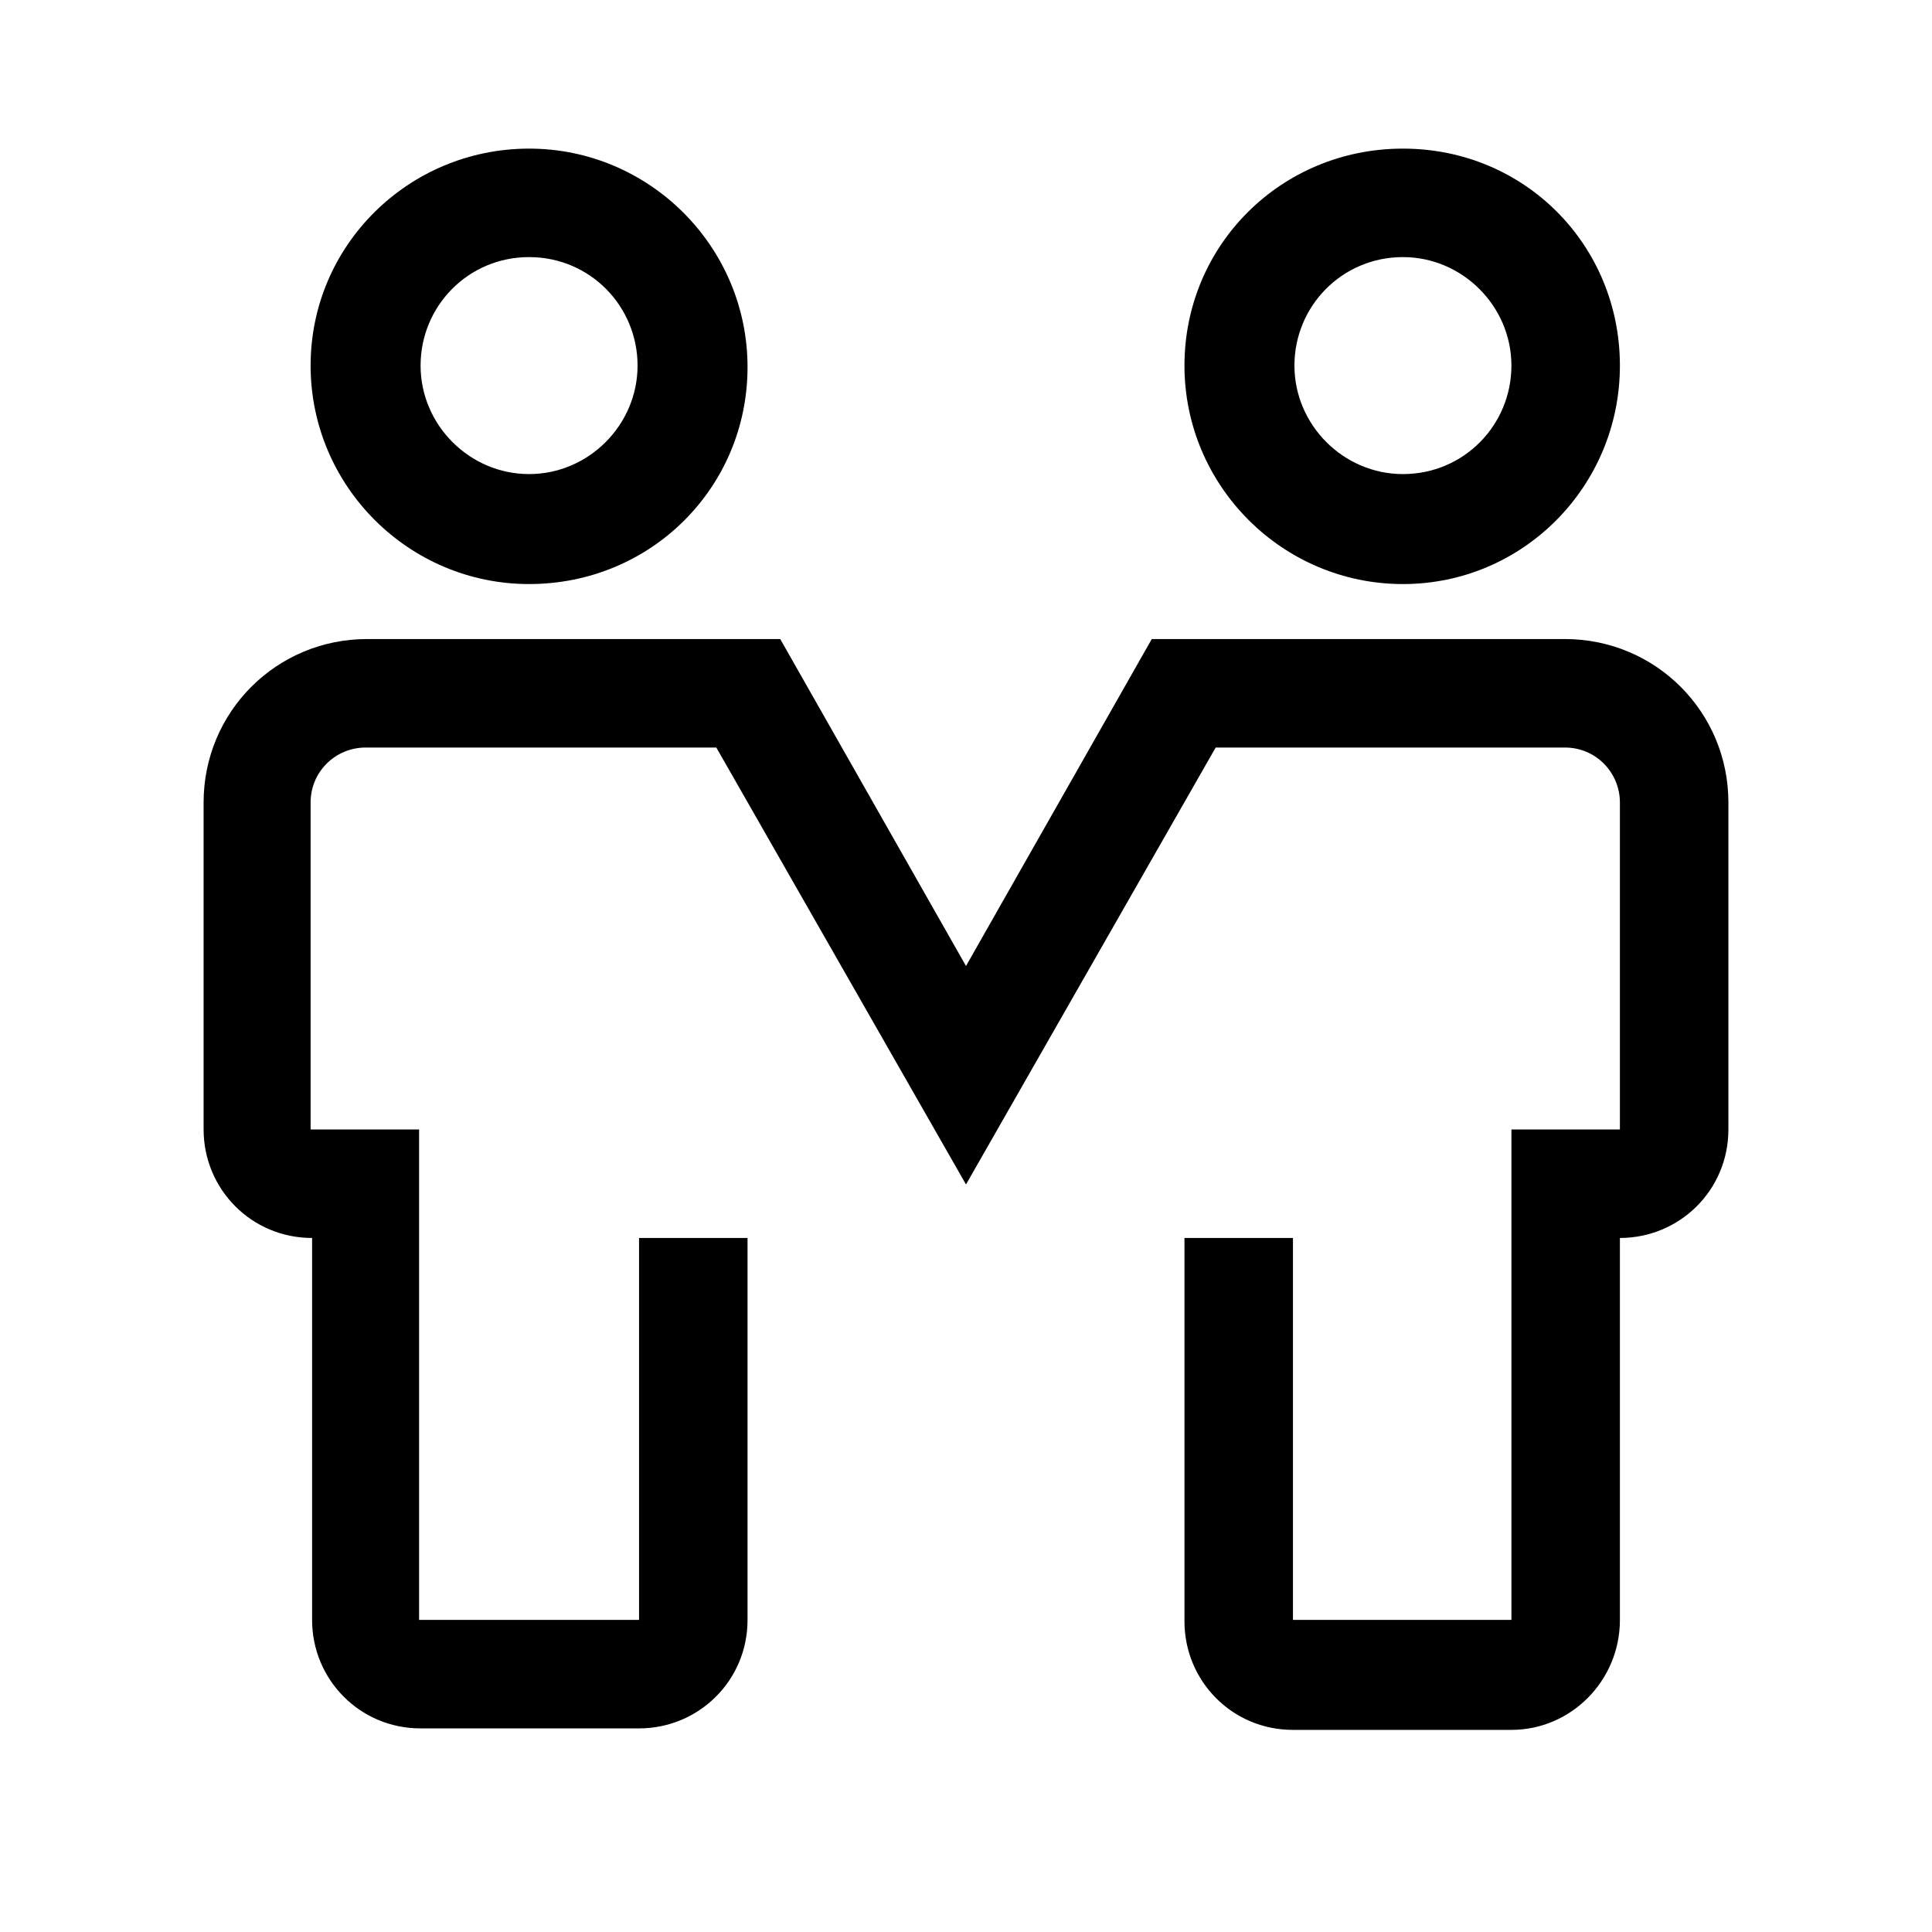 <?xml version="1.0" encoding="utf-8"?>
<!-- Generator: Adobe Illustrator 23.0.1, SVG Export Plug-In . SVG Version: 6.00 Build 0)  -->
<svg version="1.1" id="icon" xmlns="http://www.w3.org/2000/svg" xmlns:xlink="http://www.w3.org/1999/xlink" x="0px" y="0px"
	 viewBox="0 0 130 130" style="enable-background:new 0 0 130 130;" xml:space="preserve">
<style type="text/css">
	.st0{fill:none;}
</style>
<title>partnership</title>
<g>
	<path d="M35.6,39.3c-8.1,0-14.7-6.6-14.7-14.7S27.5,10,35.6,10s14.7,6.6,14.7,14.7S43.8,39.3,35.6,39.3z M35.6,17.3
		c-4.1,0-7.3,3.3-7.3,7.3s3.3,7.3,7.3,7.3s7.3-3.3,7.3-7.3S39.7,17.3,35.6,17.3z"/>
	<path d="M94.4,39.3c-8.1,0-14.7-6.6-14.7-14.7S86.2,10,94.4,10S109,16.5,109,24.6S102.5,39.3,94.4,39.3z M94.4,17.3
		c-4.1,0-7.3,3.3-7.3,7.3s3.3,7.3,7.3,7.3c4.1,0,7.3-3.3,7.3-7.3S98.4,17.3,94.4,17.3z"/>
	<path d="M101.7,116.4H87c-4.1,0-7.3-3.3-7.3-7.3V83.3H87V109h14.7V76h7.3V54c0-2-1.6-3.7-3.7-3.7H81.8L65,79.7L48.2,50.3H24.6
		c-2,0-3.7,1.6-3.7,3.7v22h7.3v33H43V83.3h7.3V109c0,4.1-3.3,7.3-7.3,7.3H28.3c-4.1,0-7.3-3.3-7.3-7.3V83.3c-4.1,0-7.3-3.3-7.3-7.3
		V54c0-6.1,4.9-11,11-11h27.8L65,65l12.5-22h27.8c6.1,0,11,4.9,11,11v22c0,4.1-3.3,7.3-7.3,7.3V109
		C109,113.1,105.7,116.4,101.7,116.4z"/>
	<rect id="_Transparent_Rectangle_" x="6.3" y="6.3" class="st0" width="117.4" height="117.4"/>
</g>
</svg>

